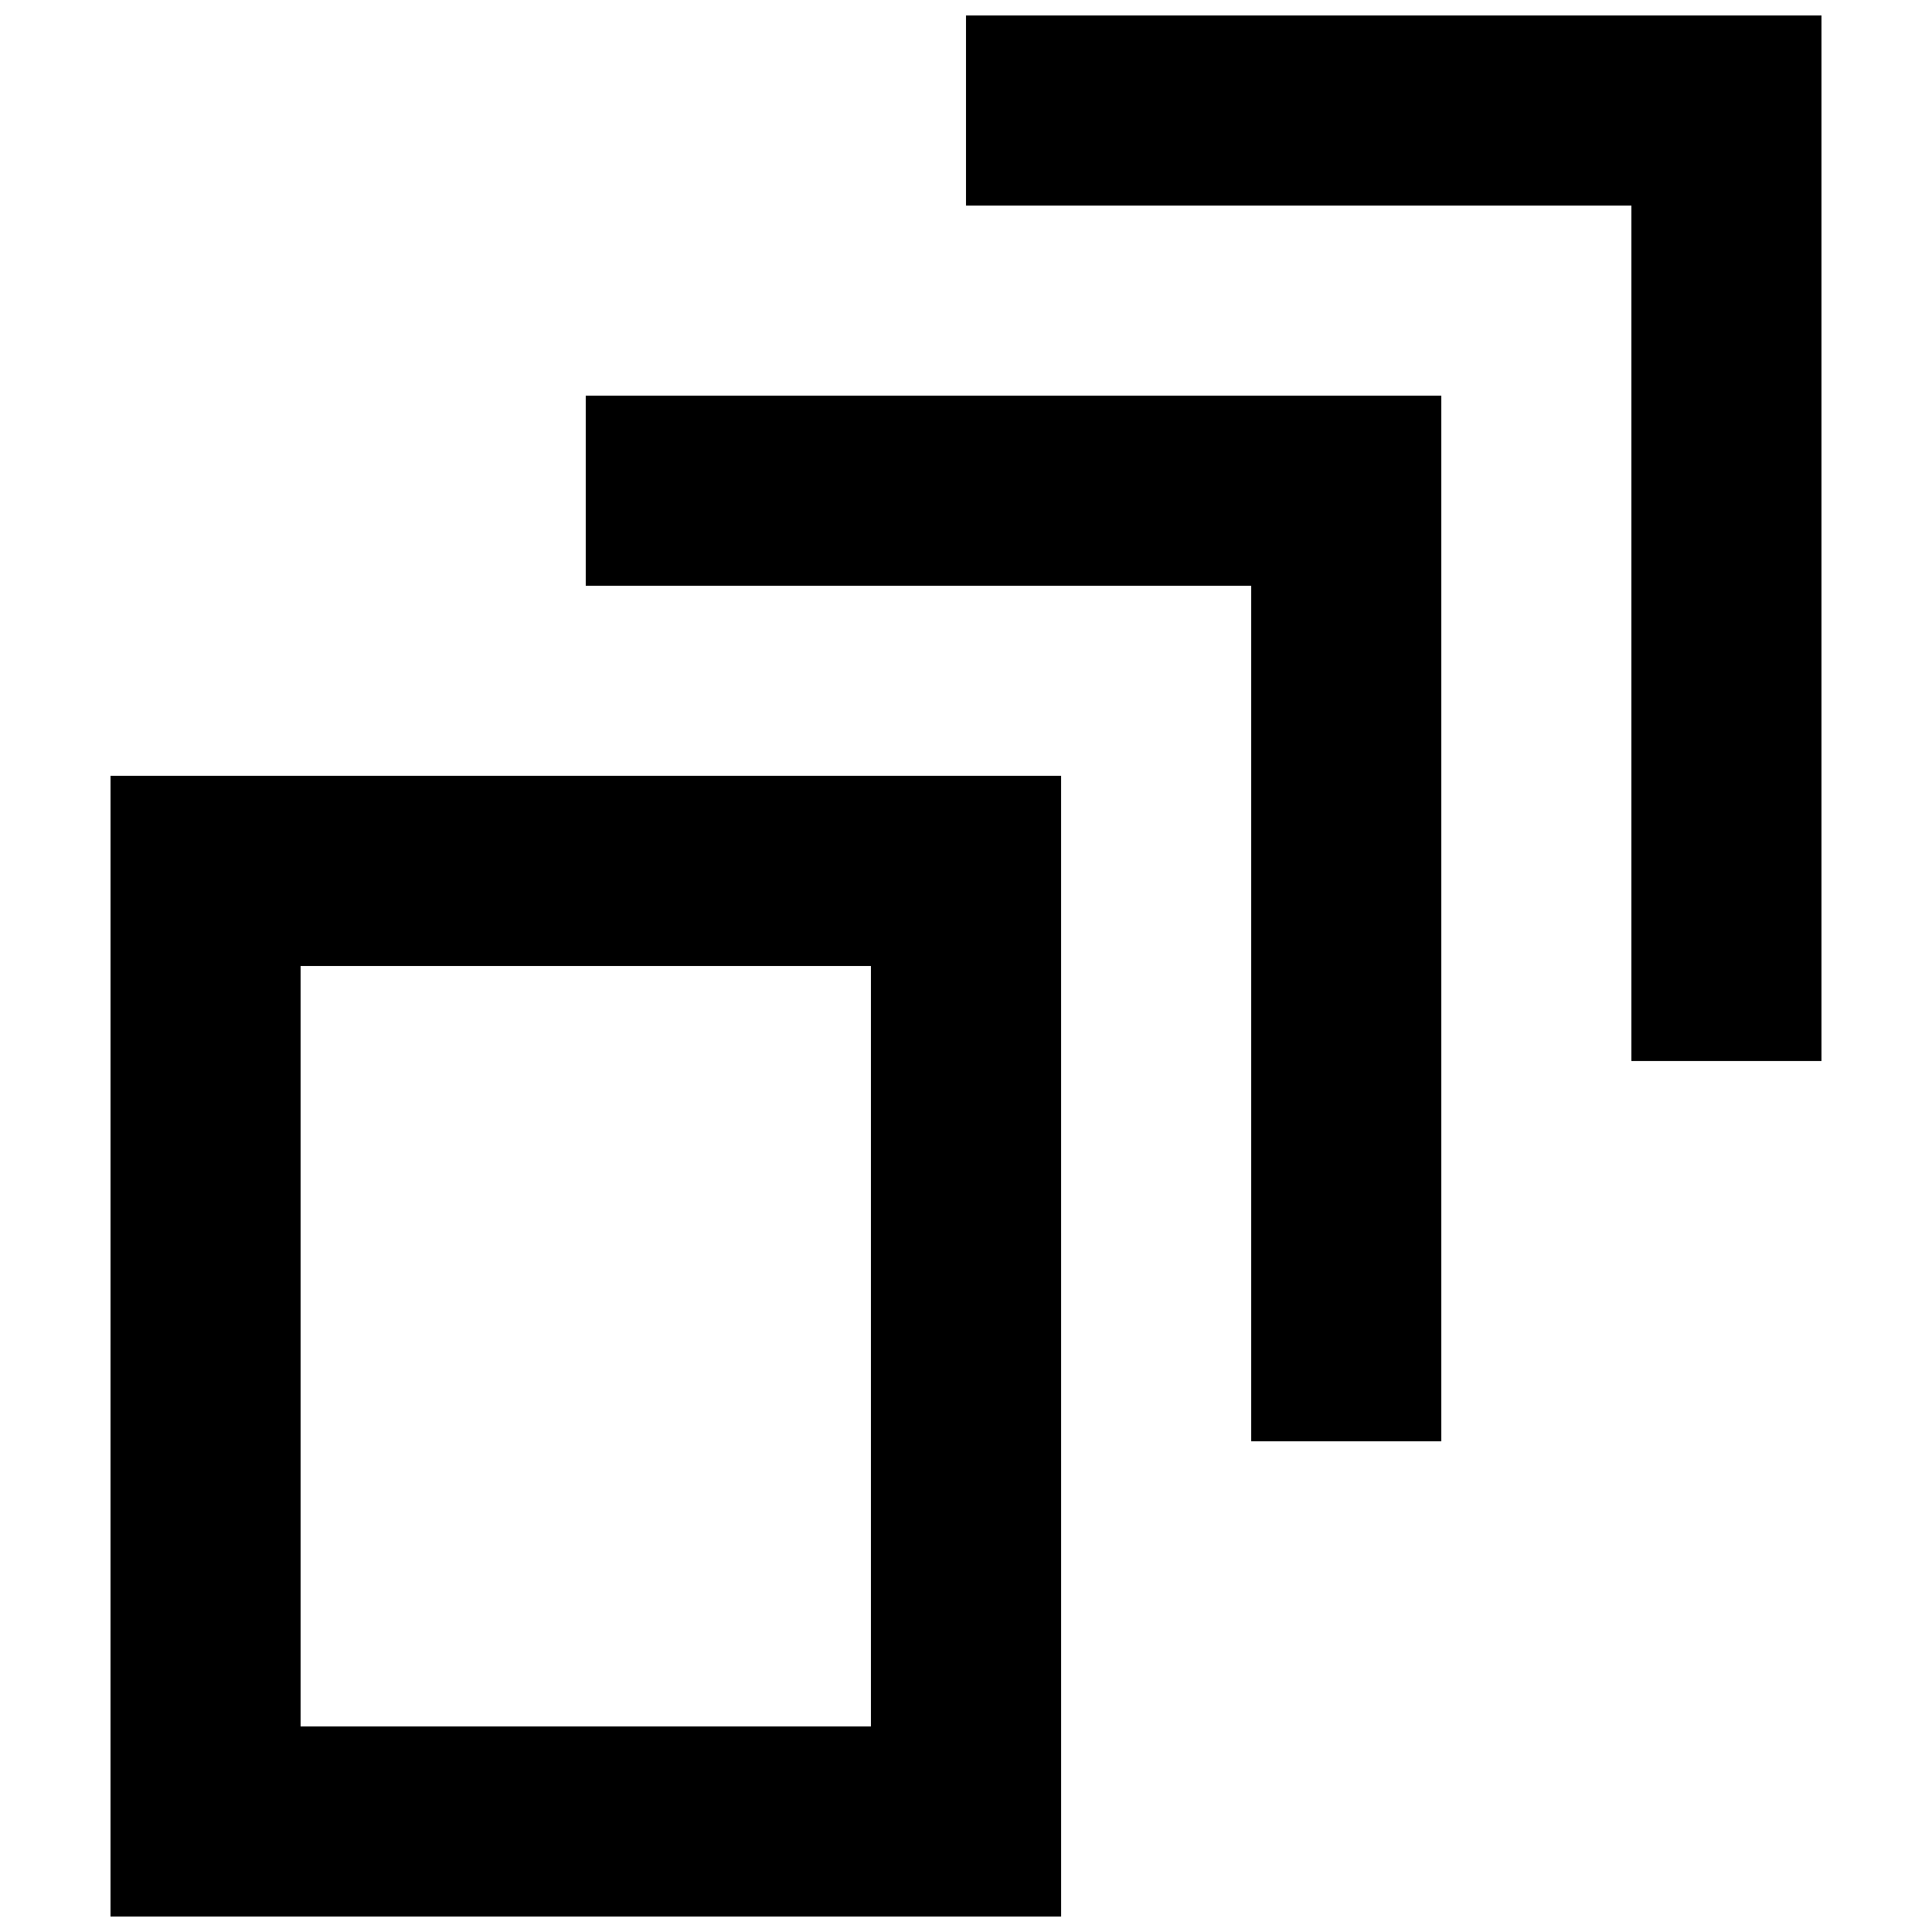 <?xml version="1.0" encoding="UTF-8"?>
<!-- Uploaded to: SVG Repo, www.svgrepo.com, Generator: SVG Repo Mixer Tools -->
<svg width="800px" height="800px" version="1.1" viewBox="144 144 512 512" xmlns="http://www.w3.org/2000/svg">
 <defs>
  <clipPath id="b">
   <path d="m173 349h253v302.9h-253z"/>
  </clipPath>
  <clipPath id="a">
   <path d="m400 148.09h227v277.91h-227z"/>
  </clipPath>
 </defs>
 <g clip-path="url(#b)">
  <path d="m173.29 651.9h251.91l-0.004-302.29h-251.9zm50.379-251.9h151.14v201.52h-151.14z"/>
 </g>
 <path d="m299.24 299.24h176.33v226.71h50.379v-277.09h-226.71z"/>
 <g clip-path="url(#a)">
  <path d="m400 148.09v50.383h176.33v226.71h50.379v-277.09z"/>
 </g>
</svg>